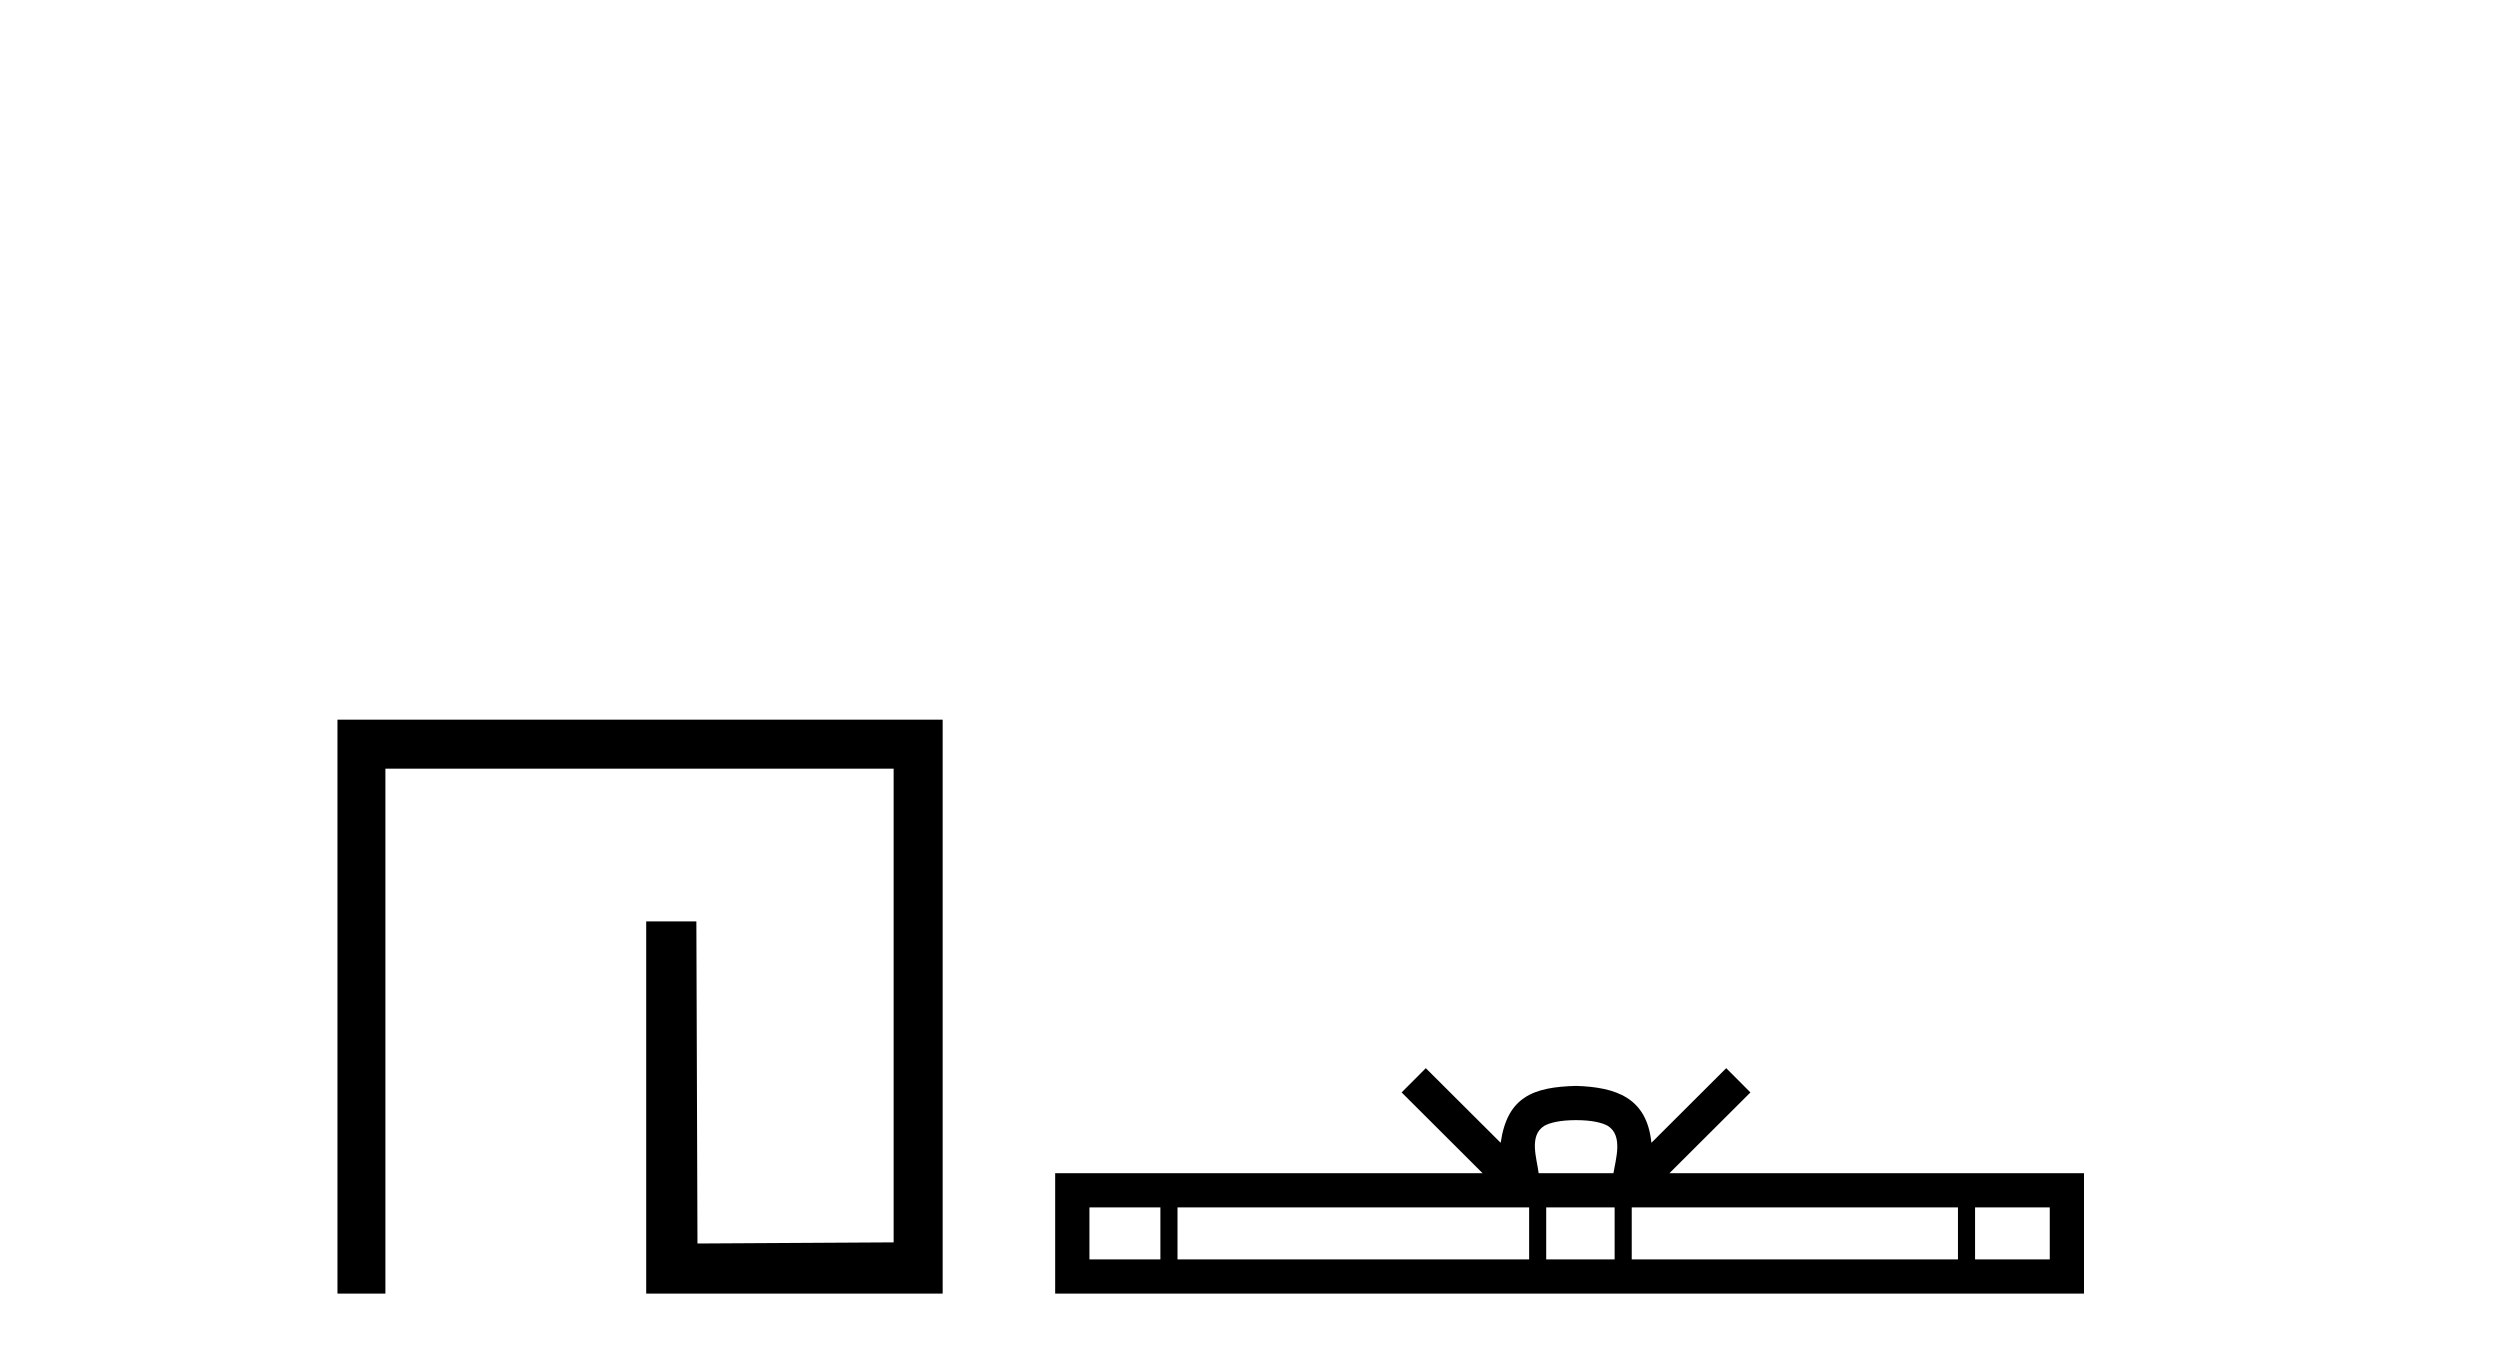 <?xml version='1.0' encoding='UTF-8' standalone='yes'?><svg xmlns='http://www.w3.org/2000/svg' xmlns:xlink='http://www.w3.org/1999/xlink' width='75.0' height='41.0' ><path d='M 10.124 21.59 L 10.124 38.809 L 11.562 38.809 L 11.562 23.061 L 26.809 23.061 L 26.809 37.271 L 20.924 37.305 L 20.891 27.642 L 19.386 27.642 L 19.386 38.809 L 28.28 38.809 L 28.28 21.59 Z' style='fill:#000000;stroke:none' /><path d='M 47.281 33.604 C 47.781 33.604 48.082 33.689 48.238 33.778 C 48.693 34.068 48.476 34.761 48.403 35.195 L 46.159 35.195 C 46.105 34.752 45.86 34.076 46.323 33.778 C 46.479 33.689 46.78 33.604 47.281 33.604 ZM 34.812 36.222 L 34.812 37.782 L 32.683 37.782 L 32.683 36.222 ZM 45.874 36.222 L 45.874 37.782 L 35.325 37.782 L 35.325 36.222 ZM 48.439 36.222 L 48.439 37.782 L 46.386 37.782 L 46.386 36.222 ZM 58.739 36.222 L 58.739 37.782 L 48.952 37.782 L 48.952 36.222 ZM 61.493 36.222 L 61.493 37.782 L 59.252 37.782 L 59.252 36.222 ZM 42.774 32.045 L 42.049 32.773 L 44.477 35.195 L 31.655 35.195 L 31.655 38.809 L 62.52 38.809 L 62.52 35.195 L 50.084 35.195 L 52.513 32.773 L 51.787 32.045 L 49.542 34.284 C 49.407 32.927 48.477 32.615 47.281 32.577 C 46.003 32.611 45.219 32.9 45.02 34.284 L 42.774 32.045 Z' style='fill:#000000;stroke:none' /></svg>